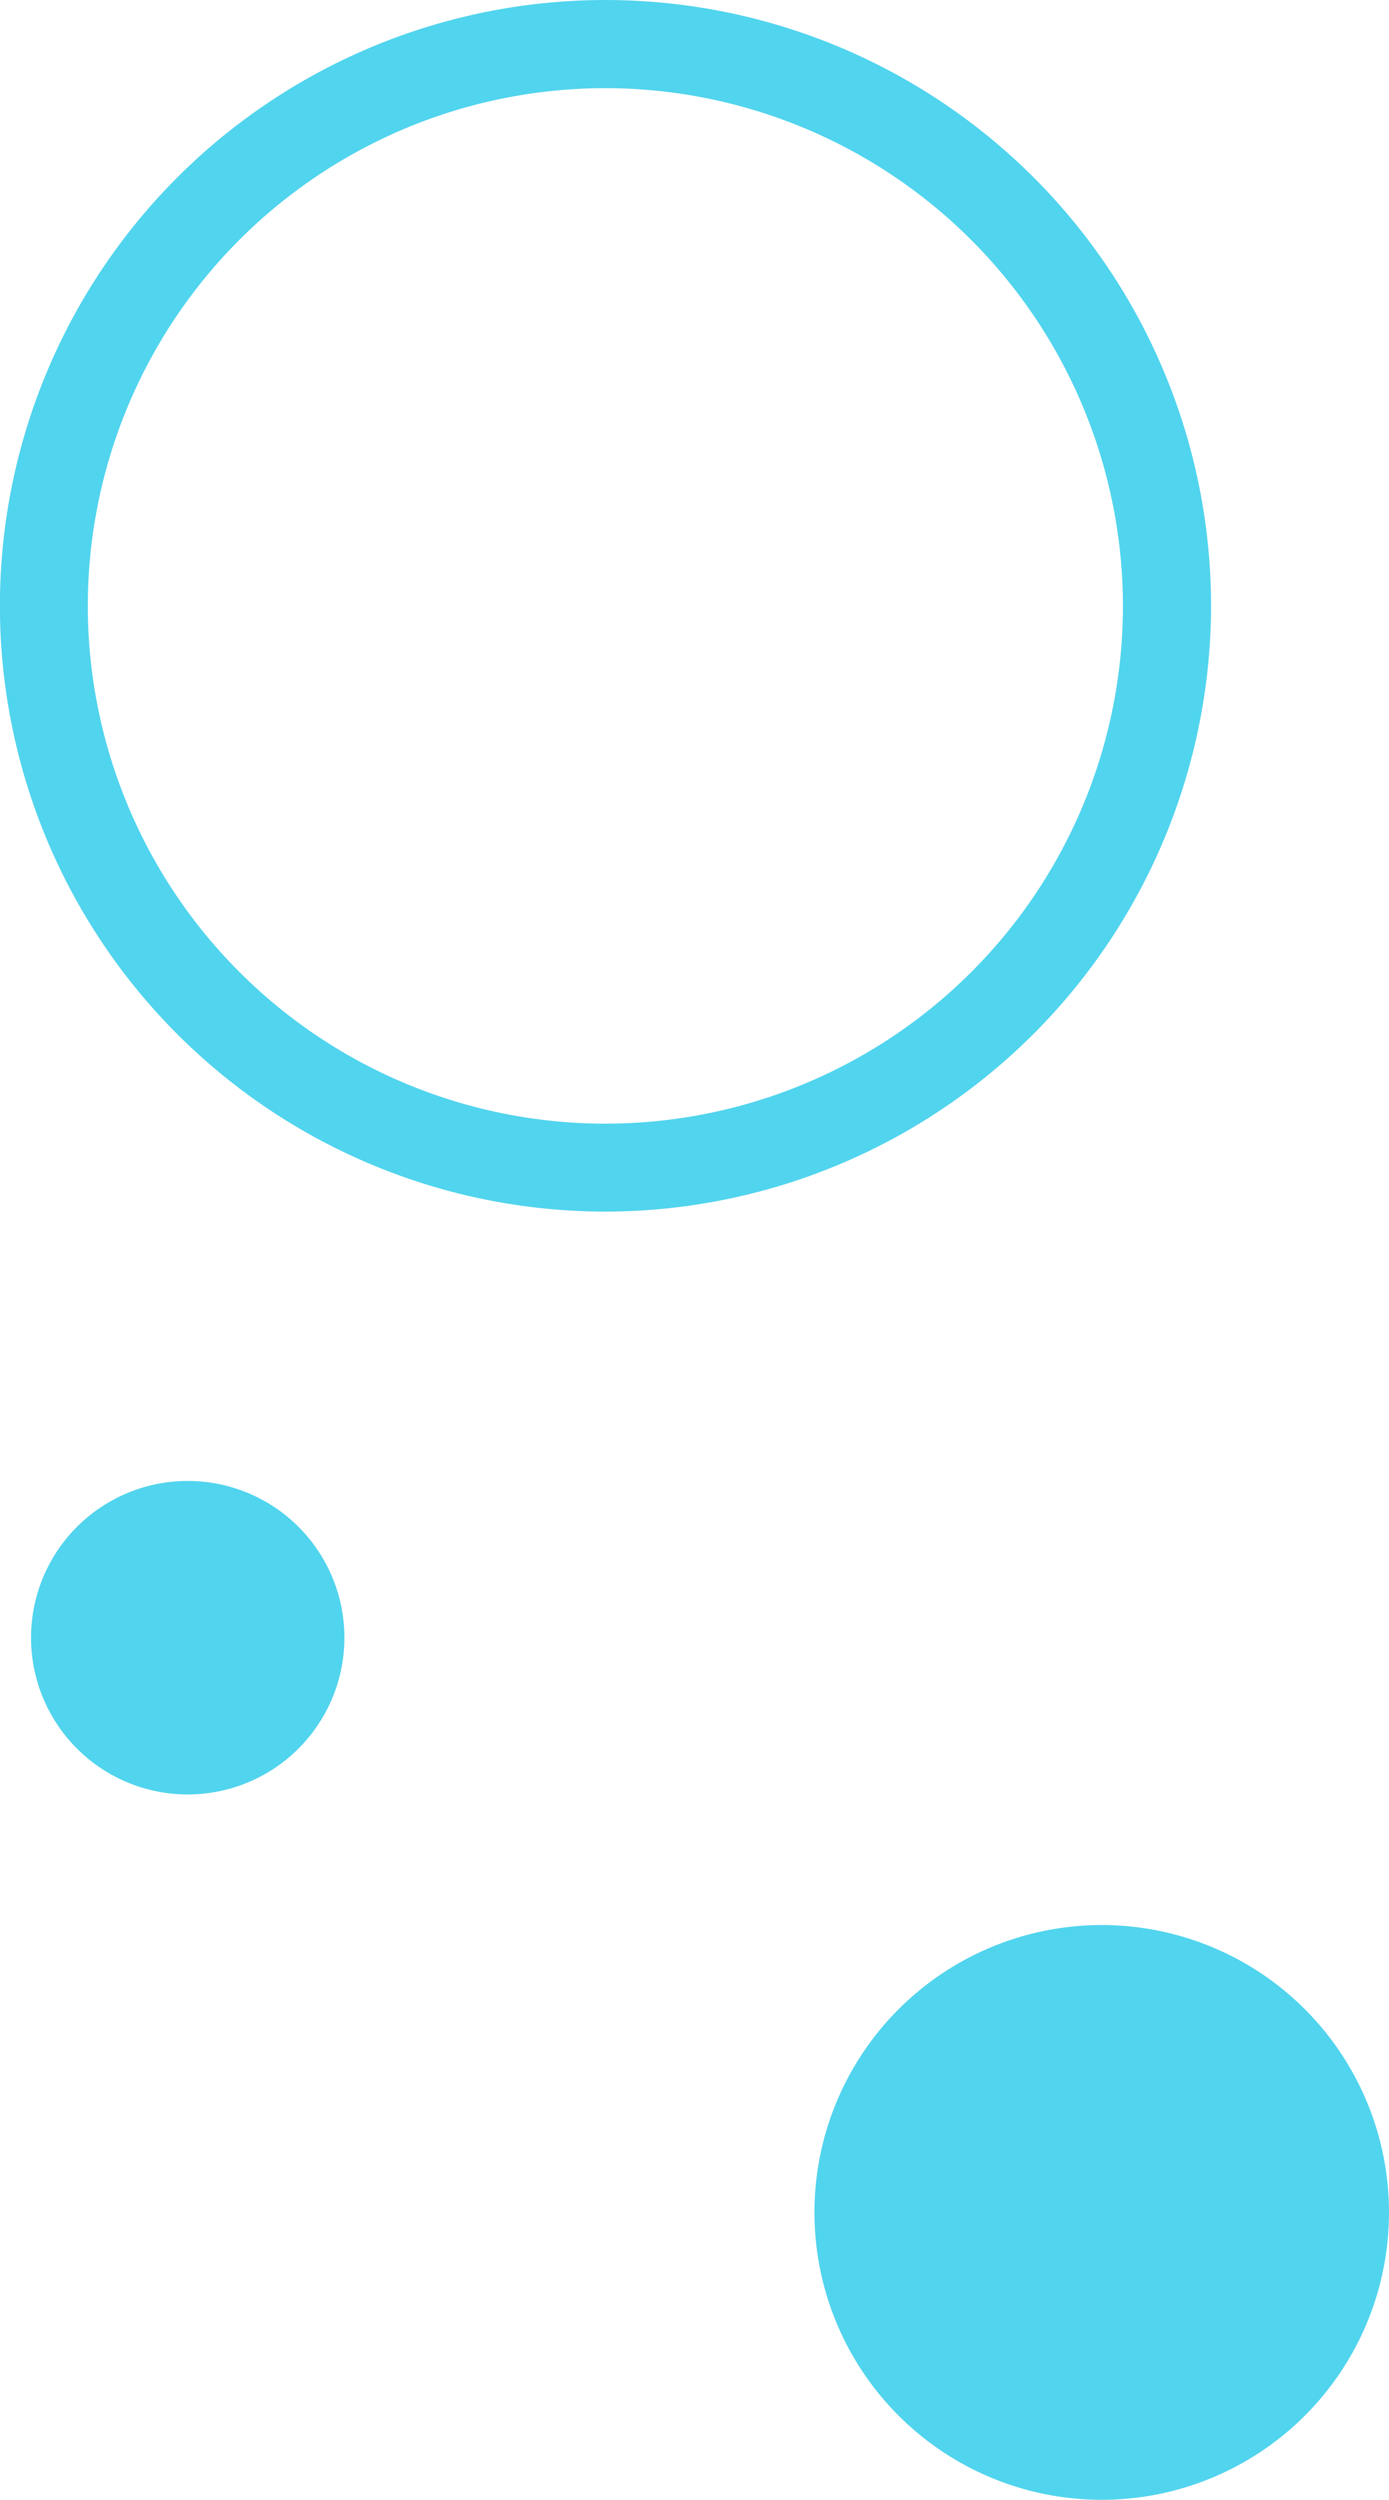 <svg xmlns="http://www.w3.org/2000/svg" width="66.022" height="118.778" viewBox="0 0 66.022 118.778">
  <g id="Group_321" data-name="Group 321" transform="translate(-128.46 -141.596)">
    <g id="Group_203" data-name="Group 203" transform="translate(167.173 233.064)">
      <path id="Path_321" data-name="Path 321" d="M137.7,177.083a13.655,13.655,0,1,0,13.657-13.653A13.657,13.657,0,0,0,137.7,177.083Z" transform="translate(-137.701 -163.43)" fill="#51d4ee"/>
    </g>
    <g id="Group_204" data-name="Group 204" transform="translate(128.46 141.596)">
      <path id="Path_322" data-name="Path 322" d="M157.244,199.165a28.784,28.784,0,1,1,28.78-28.784A28.815,28.815,0,0,1,157.244,199.165Zm0-53.379a24.6,24.6,0,1,0,24.591,24.6A24.624,24.624,0,0,0,157.244,145.785Z" transform="translate(-128.46 -141.596)" fill="#51d4ee"/>
    </g>
    <g id="Group_205" data-name="Group 205" transform="translate(129.935 211.963)">
      <path id="Path_323" data-name="Path 323" d="M128.812,165.841a7.448,7.448,0,1,0,7.448-7.448A7.448,7.448,0,0,0,128.812,165.841Z" transform="translate(-128.812 -158.393)" fill="#51d4ee"/>
    </g>
  </g>
</svg>
